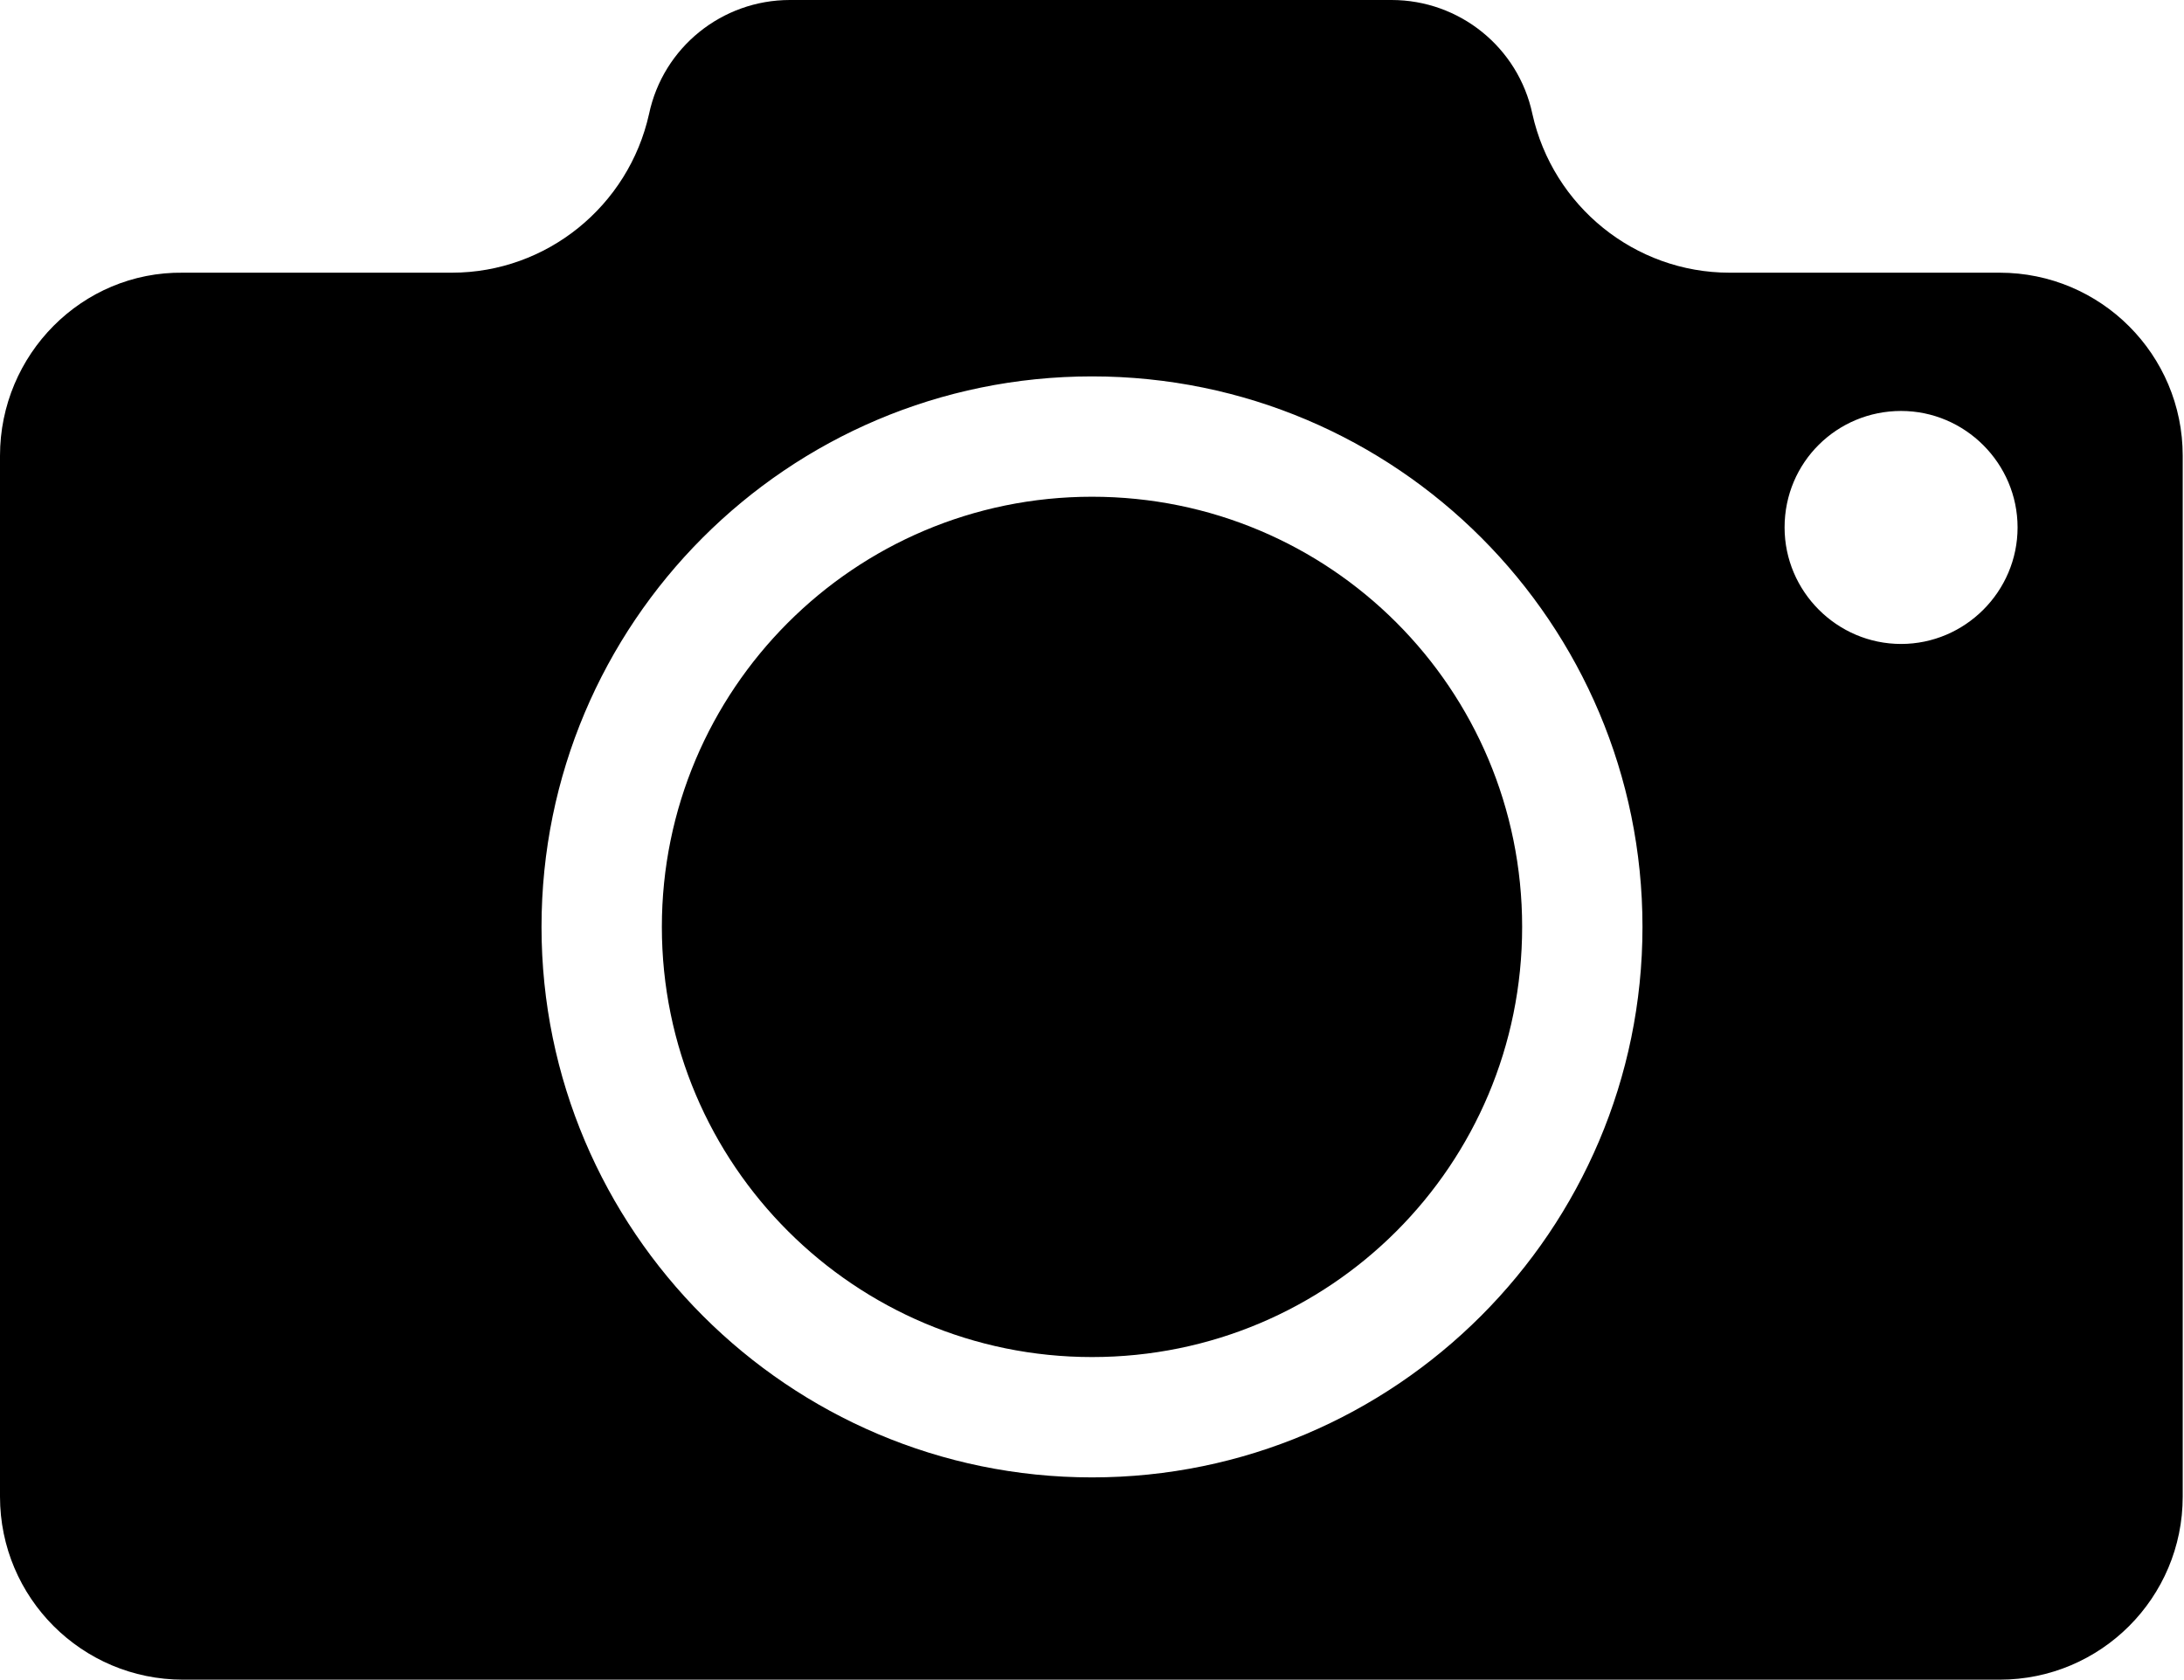 <?xml version="1.0" encoding="utf-8"?>
<!-- Generator: Adobe Illustrator 24.1.0, SVG Export Plug-In . SVG Version: 6.00 Build 0)  -->
<svg version="1.1" id="Layer_1" xmlns="http://www.w3.org/2000/svg" xmlns:xlink="http://www.w3.org/1999/xlink" x="0px" y="0px"
	 viewBox="0 0 170.6 131.2" style="enable-background:new 0 0 170.6 131.2;" xml:space="preserve">
<path d="M14.3,131.2h141.9c7.9,0,14.3-6.4,14.3-14.3V35.6c0-7.9-6.4-14.3-14.3-14.3h-21.1c-7.4,0-13.8-5.2-15.4-12.4
	c-1.1-5.2-5.7-8.9-11-8.9H61.7c-5.3,0-9.9,3.7-11,8.9c-1.6,7.2-8,12.4-15.4,12.4H14.3C6.4,21.2,0,27.7,0,35.6c0,0,0,0,0,0v81.3
	C0,124.8,6.4,131.2,14.3,131.2C14.3,131.2,14.3,131.2,14.3,131.2z M148.5,32.1c5,0,9.1,4.1,9.1,9.1c0,5-4.1,9.1-9.1,9.1
	c-5,0-9.1-4.1-9.1-9.1c0,0,0,0,0,0C139.4,36.1,143.5,32.1,148.5,32.1C148.5,32.1,148.5,32.1,148.5,32.1z M85.3,29.4
	c23.8,0,43,19.3,43,43s-19.3,43-43,43s-43-19.3-43-43c0,0,0,0,0,0C42.3,48.7,61.5,29.4,85.3,29.4L85.3,29.4z M51.7,72.4
	c0-18.5,15-33.6,33.6-33.6s33.6,15,33.6,33.6s-15,33.6-33.6,33.6h0C66.8,106,51.7,91,51.7,72.4z"/>
</svg>
